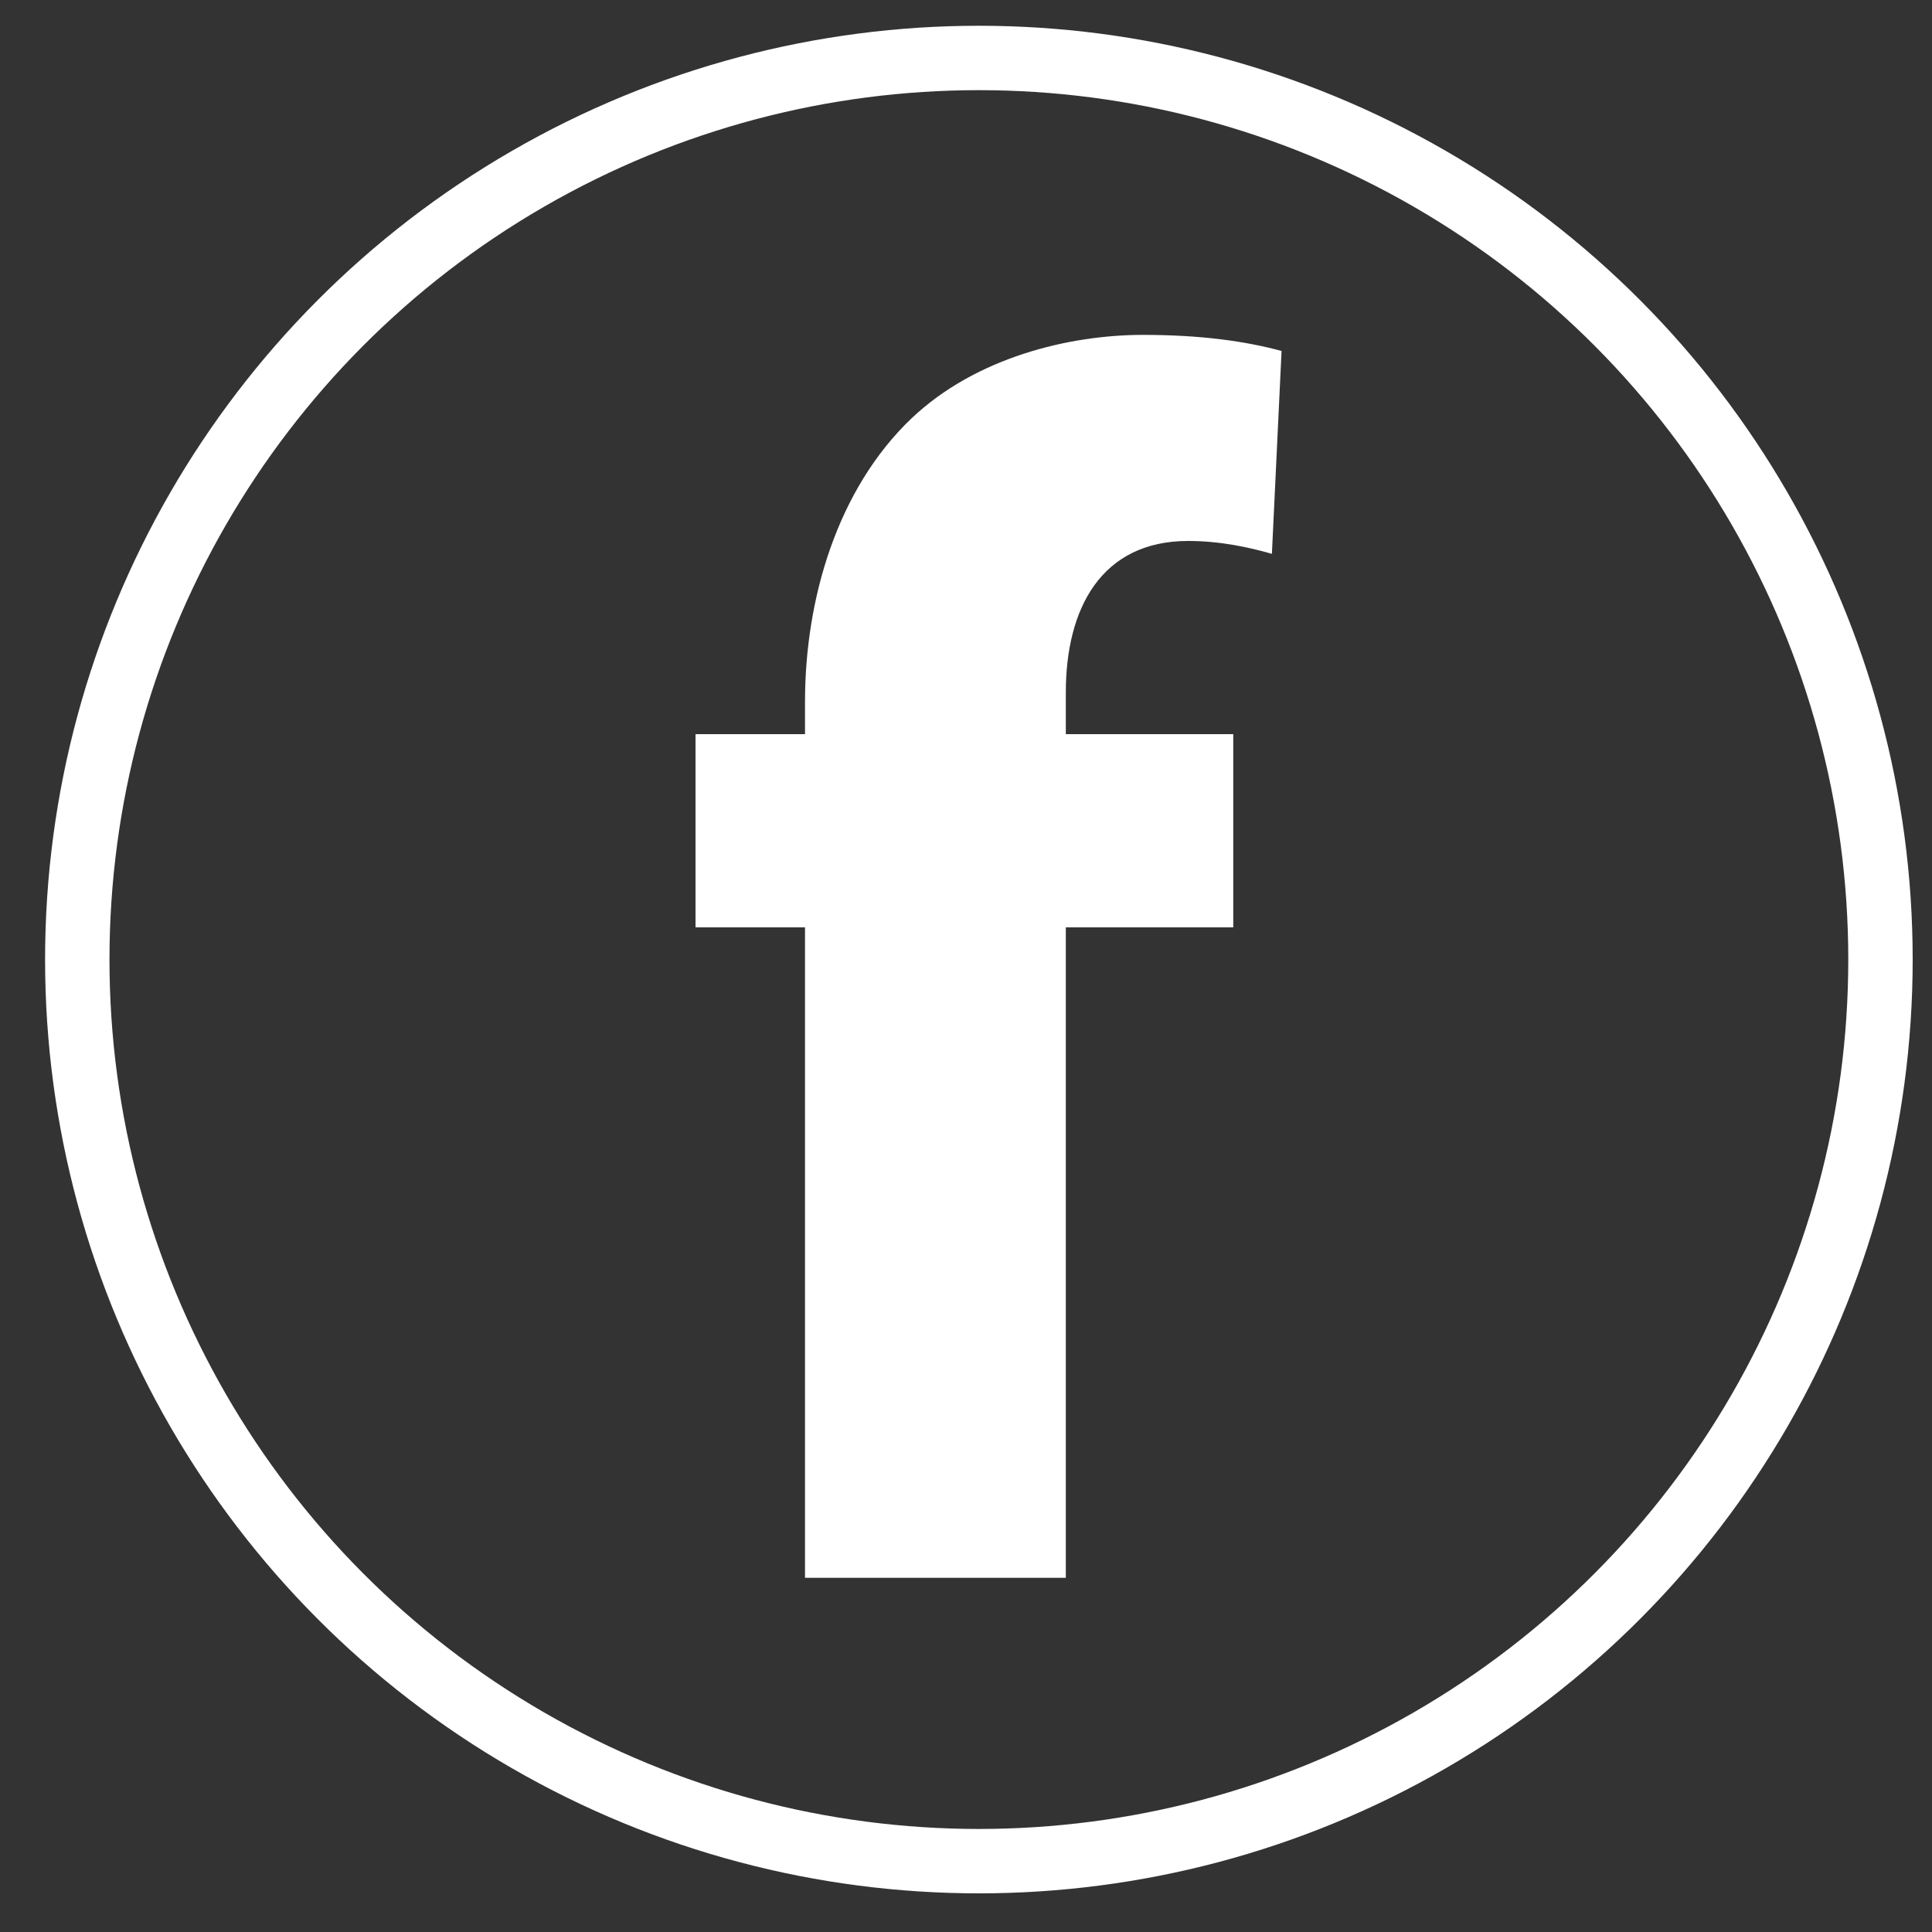 <?xml version="1.0" encoding="utf-8"?>
<!-- Generator: Adobe Illustrator 24.0.2, SVG Export Plug-In . SVG Version: 6.00 Build 0)  -->
<svg version="1.1" id="Ebene_1" xmlns="http://www.w3.org/2000/svg" xmlns:xlink="http://www.w3.org/1999/xlink" x="0px" y="0px"
	 viewBox="0 0 60 60" style="enable-background:new 0 0 60 60;" xml:space="preserve">
<rect x="0" y="0" width="60" height="60" fill="#333333" stroke="none"/>
<style type="text/css">
	.st0{fill:none;stroke:#FFFFFF;stroke-width:2;stroke-miterlimit:10;}
	.st1{fill:#FFFFFF;}
</style>
<circle class="st0" cx="30.4" cy="29.8" r="28"/>
<g>
	<path class="st1" d="M25,49V28.8h-3.4v-6H25v-1c0-3.2,1-6.6,3.3-8.8c2-1.9,4.9-2.6,7.2-2.6c1.8,0,3.2,0.2,4.3,0.5l-0.3,6.3
		c-0.7-0.2-1.6-0.4-2.6-0.4c-2.7,0-3.8,2.1-3.8,4.7v1.3h5.2v6h-5.2V49H25z"/>
</g>
</svg>
